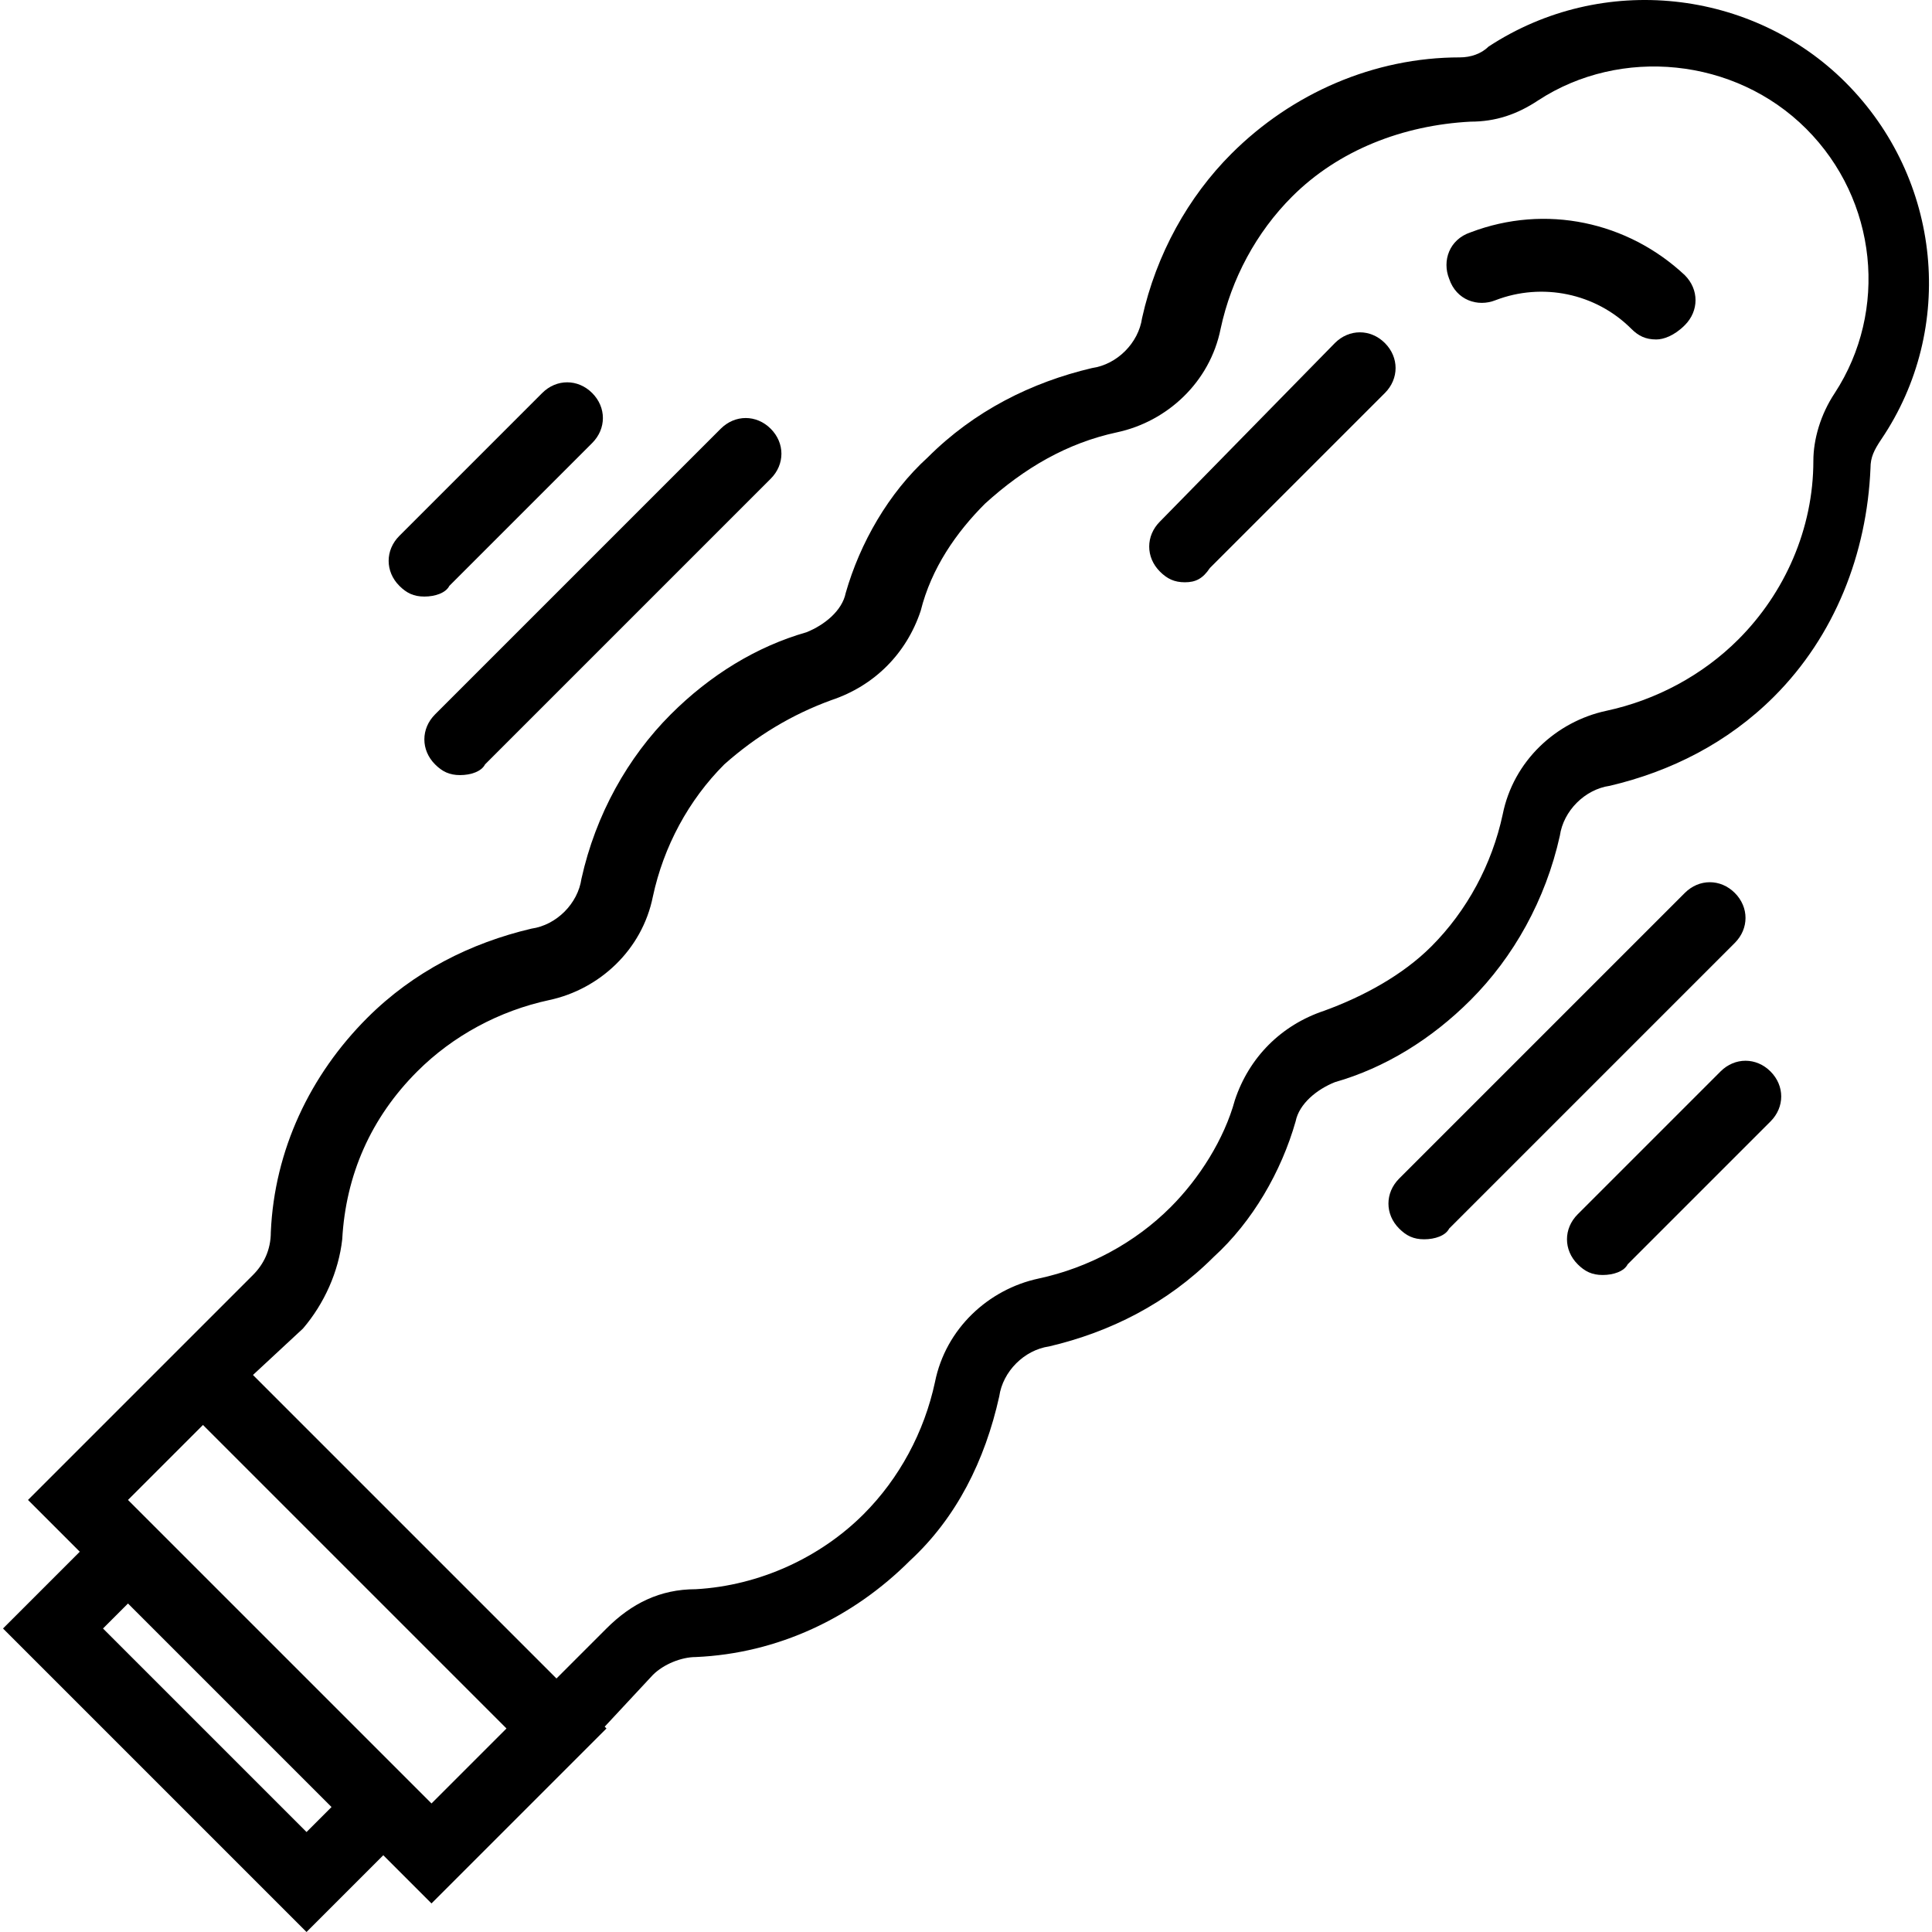 <?xml version="1.0" encoding="iso-8859-1"?>
<!-- Uploaded to: SVG Repo, www.svgrepo.com, Generator: SVG Repo Mixer Tools -->
<svg fill="#000000" height="800px" width="800px" version="1.1" id="Layer_1" xmlns="http://www.w3.org/2000/svg" xmlns:xlink="http://www.w3.org/1999/xlink" 
	 viewBox="0 0 503.688 503.688" xml:space="preserve">
<g transform="translate(2 1)">
	<g>
		<g>
			<path d="M479.135,20.477c-24.204-24.204-63.302-28.858-93.091-9.309c-1.862,1.862-4.655,2.793-7.447,2.793
				c-22.342,0-43.753,9.309-59.578,25.135c-11.171,11.171-19.549,26.065-23.273,42.822c-0.931,6.516-6.516,12.102-13.033,13.033
				c-15.826,3.724-30.72,11.171-42.822,23.273c-10.24,9.309-17.687,22.342-21.411,35.375c-0.931,4.655-5.586,8.378-10.24,10.24
				c-13.033,3.724-25.135,11.171-35.375,21.411c-11.171,11.171-19.549,26.065-23.273,42.822
				c-0.931,6.516-6.516,12.102-13.033,13.033c-15.826,3.724-30.72,11.171-42.822,23.273c-14.895,14.895-24.204,34.444-25.135,55.854
				c0,4.655-1.862,8.378-4.655,11.171l-13.033,13.033L5.303,390.048l13.498,13.498l-20.015,20.015l79.127,79.127l20.015-20.015
				l12.567,12.567l45.615-45.615l-0.465-0.465l12.567-13.498c2.793-2.793,7.447-4.655,11.171-4.655
				c21.411-0.931,40.96-10.24,55.855-25.135c12.102-11.171,19.549-26.065,23.273-42.822c0.931-6.516,6.516-12.102,13.033-13.033
				c15.825-3.724,30.72-11.171,42.822-23.273c10.24-9.309,17.687-22.342,21.411-35.375c0.931-4.655,5.585-8.378,10.24-10.24
				c13.033-3.724,25.135-11.171,35.375-21.411c11.171-11.171,19.549-26.066,23.273-42.822c0.931-6.516,6.516-12.102,13.033-13.033
				c15.825-3.724,30.72-11.171,42.822-23.273c15.825-15.826,24.204-37.236,25.135-59.578c0-2.793,0.931-4.655,2.793-7.447
				C507.993,84.71,504.27,45.612,479.135,20.477z M77.914,476.623l-53.062-53.062l6.516-6.516l53.062,53.062L77.914,476.623z
				 M110.495,469.175l-79.127-79.127l19.549-19.549l79.127,79.127L110.495,469.175z M476.343,101.466
				c-3.724,5.585-5.585,12.102-5.585,17.687c0,17.687-7.447,34.444-19.549,46.545c-9.309,9.309-21.411,15.825-34.444,18.618
				c-13.033,2.793-24.204,13.033-26.996,26.996c-2.793,13.033-9.309,25.135-18.618,34.444c-7.447,7.447-17.687,13.033-27.927,16.756
				c-11.171,3.724-19.549,12.102-23.273,23.273c-2.793,10.24-9.309,20.48-16.756,27.927c-9.309,9.309-21.411,15.826-34.444,18.618
				c-13.033,2.793-24.204,13.033-26.996,26.996c-2.793,13.033-9.309,25.135-18.618,34.444
				c-11.171,11.171-26.996,18.618-43.753,19.549c-9.309,0-16.756,3.724-23.273,10.24l-13.033,13.033l-39.564-39.564L63.95,357.466
				l13.033-12.102c5.586-6.516,9.309-14.895,10.24-23.273c0.931-16.756,7.447-31.651,19.549-43.753
				c9.309-9.309,21.411-15.825,34.444-18.618s24.204-13.033,26.996-26.996c2.793-13.033,9.309-25.135,18.618-34.444
				c8.378-7.447,17.687-13.033,27.927-16.756c11.171-3.724,19.549-12.102,23.273-23.273c2.793-11.171,9.309-20.48,16.756-27.927
				c10.24-9.309,21.411-15.825,34.444-18.618c13.033-2.793,24.204-13.033,26.996-26.996c2.793-13.033,9.309-25.135,18.618-34.444
				c12.102-12.102,28.858-18.618,46.545-19.549c6.516,0,12.102-1.862,17.687-5.585c21.411-13.964,51.2-11.171,69.818,7.447
				C487.514,51.197,490.306,80.055,476.343,101.466z"/>
			<path d="M111.426,198.281c1.862,1.862,3.724,2.793,6.516,2.793s5.585-0.931,6.516-2.793l74.473-74.473
				c3.724-3.724,3.724-9.309,0-13.033s-9.309-3.724-13.033,0l-74.473,74.473C107.703,188.972,107.703,194.557,111.426,198.281z"/>
			<path d="M108.634,154.528c2.793,0,5.585-0.931,6.516-2.793l37.236-37.236c3.724-3.724,3.724-9.309,0-13.033
				s-9.309-3.724-13.033,0l-37.236,37.236c-3.724,3.724-3.724,9.309,0,13.033C103.979,153.597,105.841,154.528,108.634,154.528z"/>
			<path d="M450.277,231.794c-3.724-3.724-9.309-3.724-13.033,0l-74.473,74.473c-3.724,3.724-3.724,9.309,0,13.033
				c1.862,1.862,3.724,2.793,6.516,2.793s5.585-0.931,6.516-2.793l74.473-74.473C454.001,241.103,454.001,235.517,450.277,231.794z"
				/>
			<path d="M446.554,278.339l-37.236,37.236c-3.724,3.724-3.724,9.309,0,13.033c1.862,1.862,3.724,2.793,6.516,2.793
				c2.793,0,5.586-0.931,6.516-2.793l37.236-37.236c3.724-3.724,3.724-9.309,0-13.033S450.277,274.615,446.554,278.339z"/>
			<path d="M381.39,59.575c-5.585,1.862-7.447,7.447-5.585,12.102c1.862,5.585,7.447,7.447,12.102,5.585
				c12.102-4.655,26.065-1.862,35.375,7.447c1.862,1.862,3.724,2.793,6.516,2.793c1.862,0,4.655-0.931,7.447-3.724
				c3.724-3.724,3.724-9.309,0-13.033C422.35,56.783,400.939,52.128,381.39,59.575z"/>
			<path d="M346.015,88.434l-45.615,46.545c-3.724,3.724-3.724,9.309,0,13.033c1.862,1.862,3.724,2.793,6.516,2.793
				s4.655-0.931,6.516-3.724l45.615-45.615c3.724-3.724,3.724-9.309,0-13.033S349.739,84.71,346.015,88.434z"/>
		</g>
	</g>
</g>
</svg>